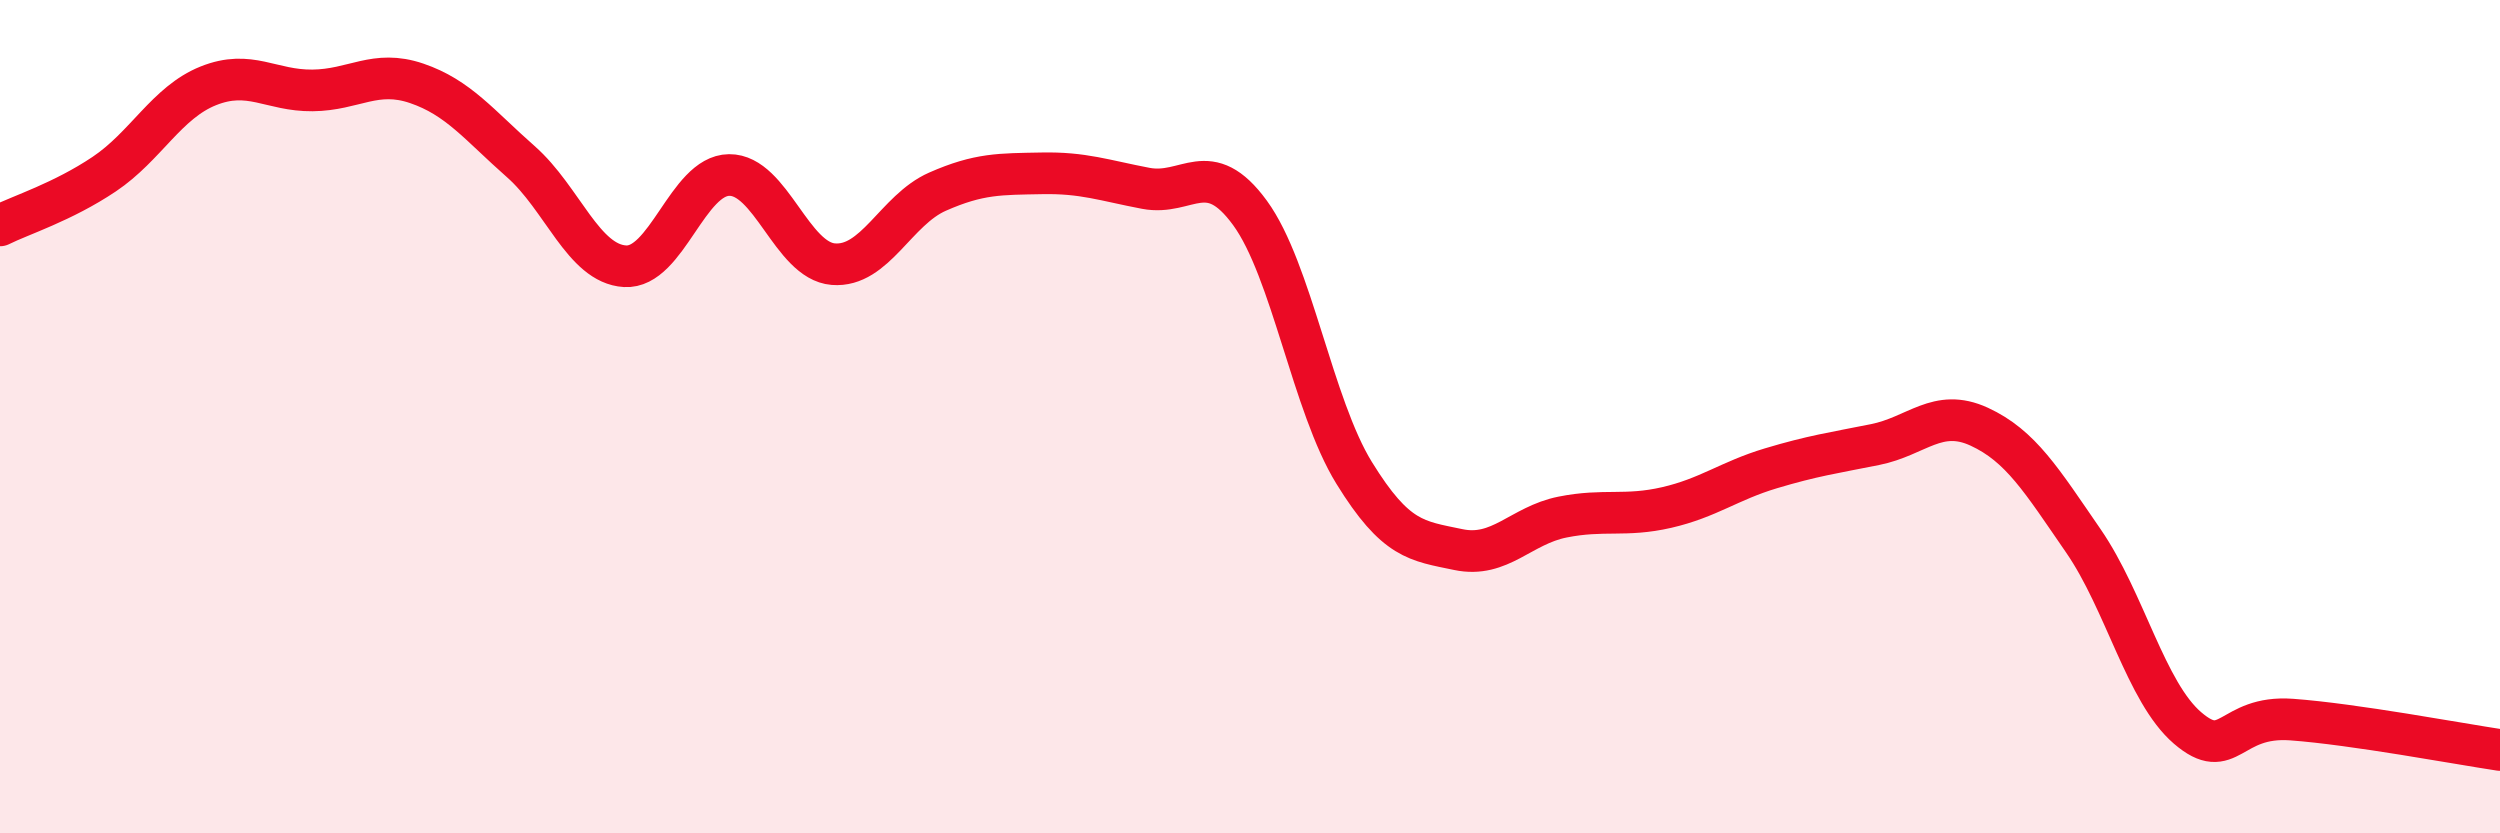 
    <svg width="60" height="20" viewBox="0 0 60 20" xmlns="http://www.w3.org/2000/svg">
      <path
        d="M 0,5.41 C 0.5,5.16 1.5,4.85 2.5,4.18 C 3.5,3.51 4,2.46 5,2.06 C 6,1.66 6.5,2.18 7.5,2.17 C 8.5,2.16 9,1.66 10,2 C 11,2.34 11.5,3 12.5,3.88 C 13.5,4.76 14,6.33 15,6.39 C 16,6.45 16.5,4.21 17.5,4.2 C 18.5,4.19 19,6.26 20,6.34 C 21,6.42 21.5,5.04 22.5,4.6 C 23.5,4.16 24,4.18 25,4.16 C 26,4.14 26.5,4.33 27.5,4.52 C 28.5,4.71 29,3.74 30,5.11 C 31,6.48 31.5,9.73 32.5,11.35 C 33.5,12.97 34,12.98 35,13.19 C 36,13.4 36.5,12.61 37.5,12.41 C 38.5,12.21 39,12.41 40,12.18 C 41,11.95 41.5,11.54 42.5,11.24 C 43.5,10.94 44,10.87 45,10.67 C 46,10.47 46.5,9.78 47.5,10.24 C 48.5,10.7 49,11.53 50,12.98 C 51,14.43 51.5,16.61 52.5,17.47 C 53.5,18.33 53.5,17.16 55,17.27 C 56.5,17.38 59,17.85 60,18L60 20L0 20Z"
        fill="#EB0A25"
        opacity="0.1"
        stroke-linecap="round"
        stroke-linejoin="round"
      />
      <path
        d="M 0,5.41 C 0.5,5.16 1.5,4.85 2.5,4.18 C 3.5,3.51 4,2.46 5,2.06 C 6,1.66 6.5,2.18 7.5,2.17 C 8.5,2.16 9,1.66 10,2 C 11,2.34 11.5,3 12.5,3.88 C 13.5,4.76 14,6.33 15,6.39 C 16,6.45 16.5,4.21 17.5,4.2 C 18.5,4.19 19,6.26 20,6.34 C 21,6.42 21.5,5.04 22.5,4.6 C 23.5,4.16 24,4.18 25,4.16 C 26,4.14 26.5,4.33 27.5,4.52 C 28.5,4.71 29,3.74 30,5.11 C 31,6.48 31.5,9.73 32.5,11.35 C 33.5,12.97 34,12.98 35,13.19 C 36,13.4 36.5,12.61 37.5,12.41 C 38.5,12.21 39,12.41 40,12.18 C 41,11.95 41.5,11.54 42.5,11.24 C 43.5,10.94 44,10.87 45,10.67 C 46,10.47 46.5,9.78 47.5,10.24 C 48.5,10.7 49,11.53 50,12.98 C 51,14.43 51.5,16.61 52.5,17.47 C 53.5,18.33 53.5,17.16 55,17.27 C 56.5,17.38 59,17.85 60,18"
        stroke="#EB0A25"
        stroke-width="1"
        fill="none"
        stroke-linecap="round"
        stroke-linejoin="round"
      />
    </svg>
  